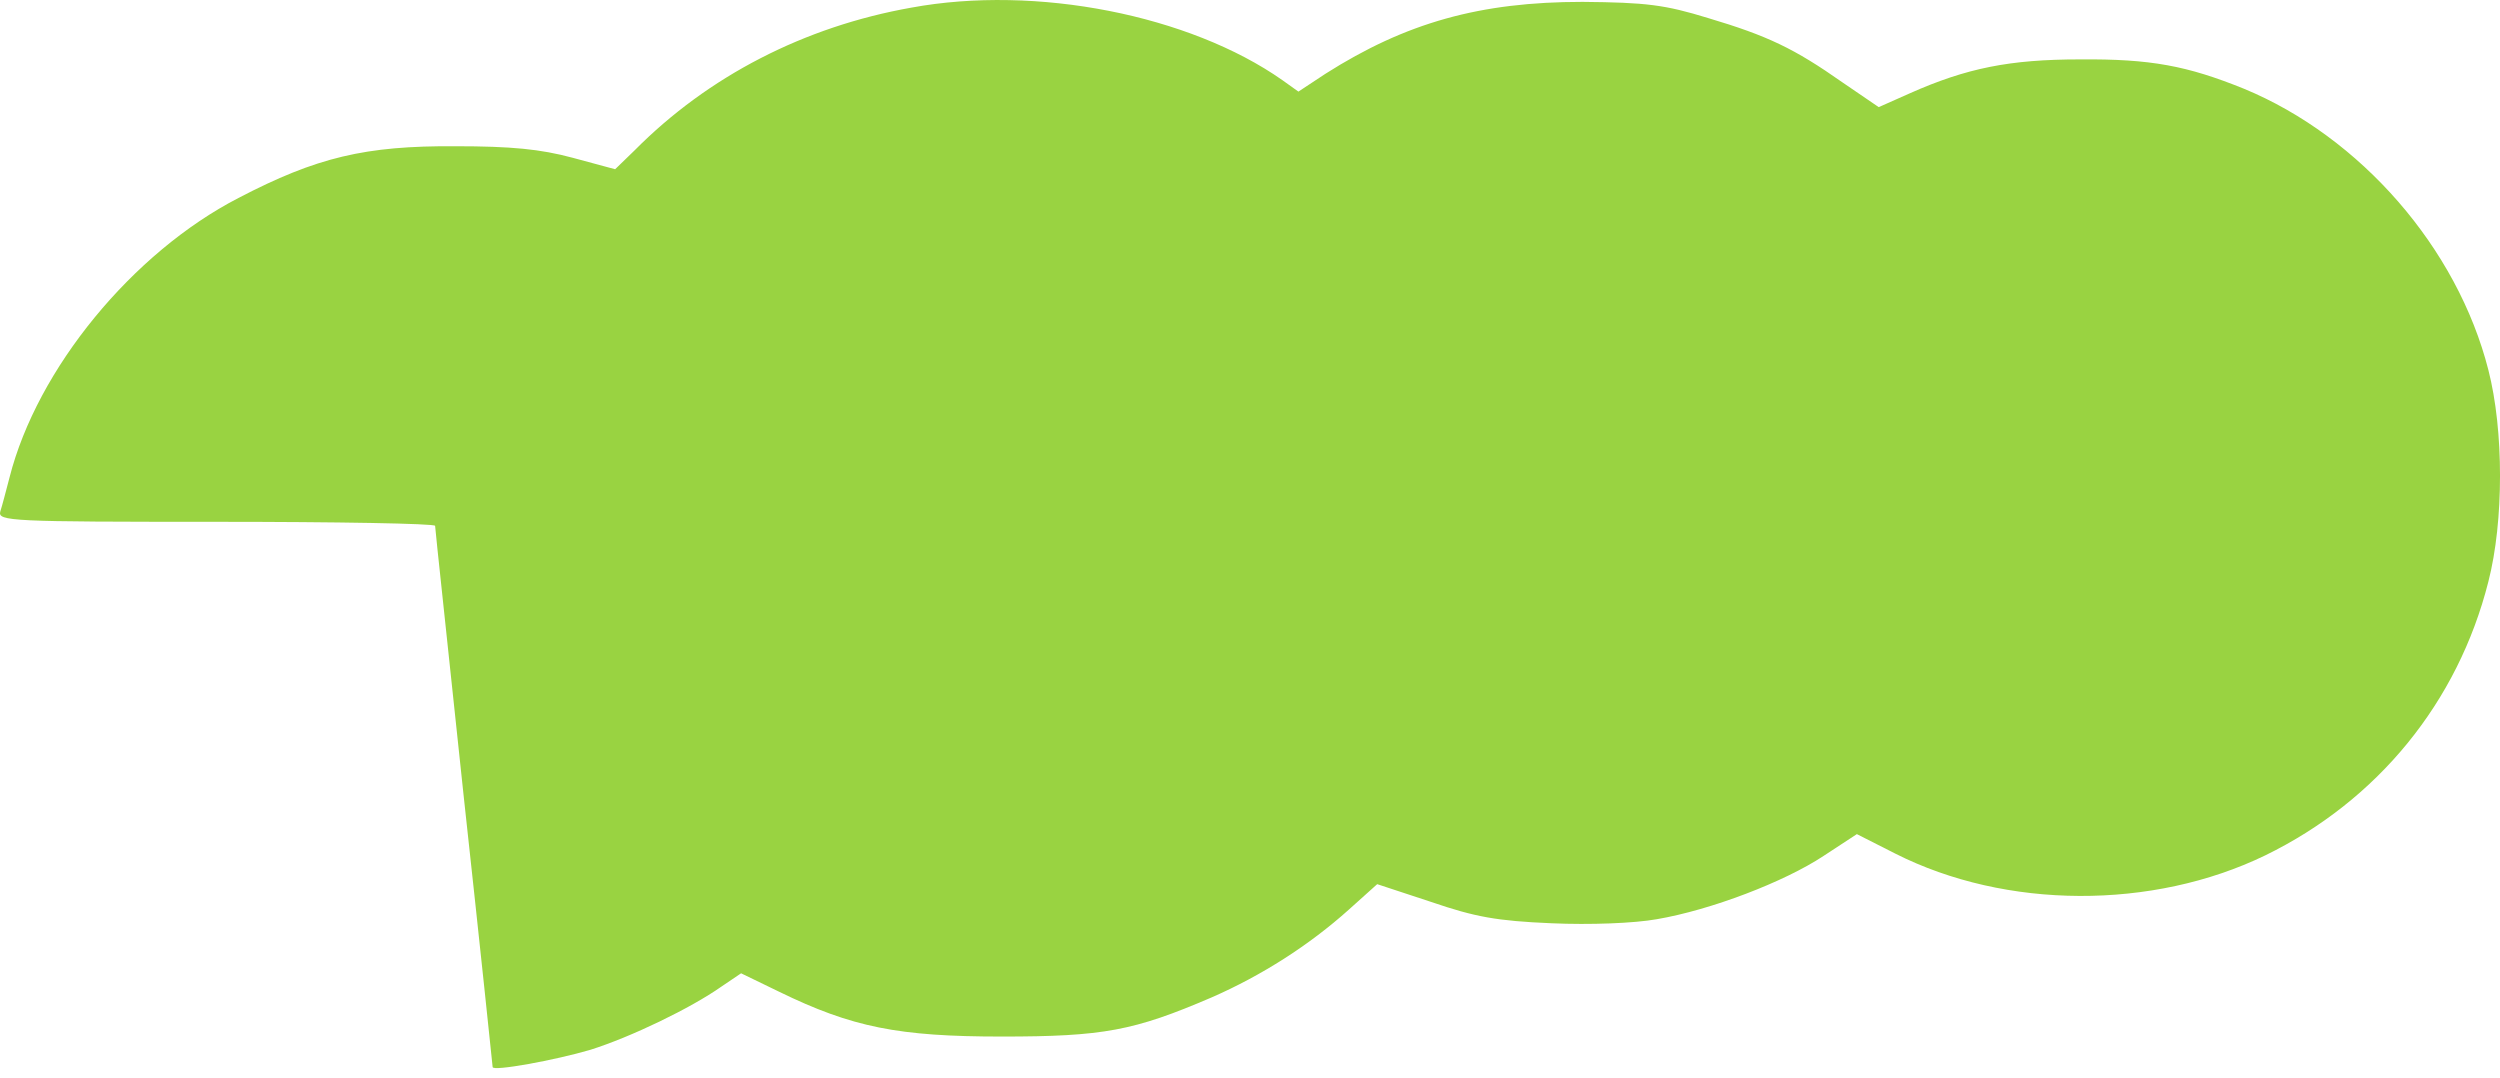 <?xml version="1.0" encoding="UTF-8"?> <svg xmlns="http://www.w3.org/2000/svg" width="204" height="88" viewBox="0 0 204 88" fill="none"> <path d="M74.365 0.623C65.636 2.171 57.798 6.208 51.791 12.262L50.195 13.81L46.722 12.872C44.094 12.168 41.747 11.933 37.148 11.933C29.827 11.886 25.838 12.825 19.455 16.157C10.819 20.616 3.029 30.096 0.776 38.966C0.494 40.045 0.166 41.312 0.025 41.735C-0.209 42.533 0.87 42.58 17.625 42.58C27.48 42.58 35.505 42.72 35.505 42.908C35.505 43.143 36.585 53.092 37.852 65.107C39.166 77.121 40.199 87.024 40.199 87.071C40.199 87.446 45.314 86.508 48.177 85.663C51.462 84.63 56.343 82.284 58.877 80.5L60.473 79.421L63.571 80.923C69.531 83.832 73.332 84.583 81.733 84.583C90.04 84.583 92.527 84.114 98.863 81.392C102.946 79.609 106.842 77.121 110.08 74.212L112.379 72.147L116.791 73.601C120.358 74.822 122.141 75.15 126.6 75.338C129.744 75.479 133.358 75.338 135.188 75.009C139.6 74.258 145.607 71.959 148.798 69.847L151.52 68.064L154.665 69.659C163.676 74.212 175.643 74.258 184.842 69.8C193.994 65.341 200.564 57.316 203.051 47.461C204.318 42.533 204.318 35.117 203.051 30.19C200.517 20.24 192.633 11.182 183.105 7.24C178.459 5.363 175.502 4.8 169.73 4.847C164.004 4.847 160.484 5.551 155.838 7.616L153.304 8.742L150.347 6.724C146.405 3.955 144.246 2.922 139.365 1.468C135.845 0.388 134.343 0.2 129.134 0.153C120.78 0.153 114.726 1.843 108.156 6.02L105.95 7.475L104.636 6.536C97.08 1.233 84.549 -1.254 74.365 0.623Z" fill="#99D341"></path> </svg> 